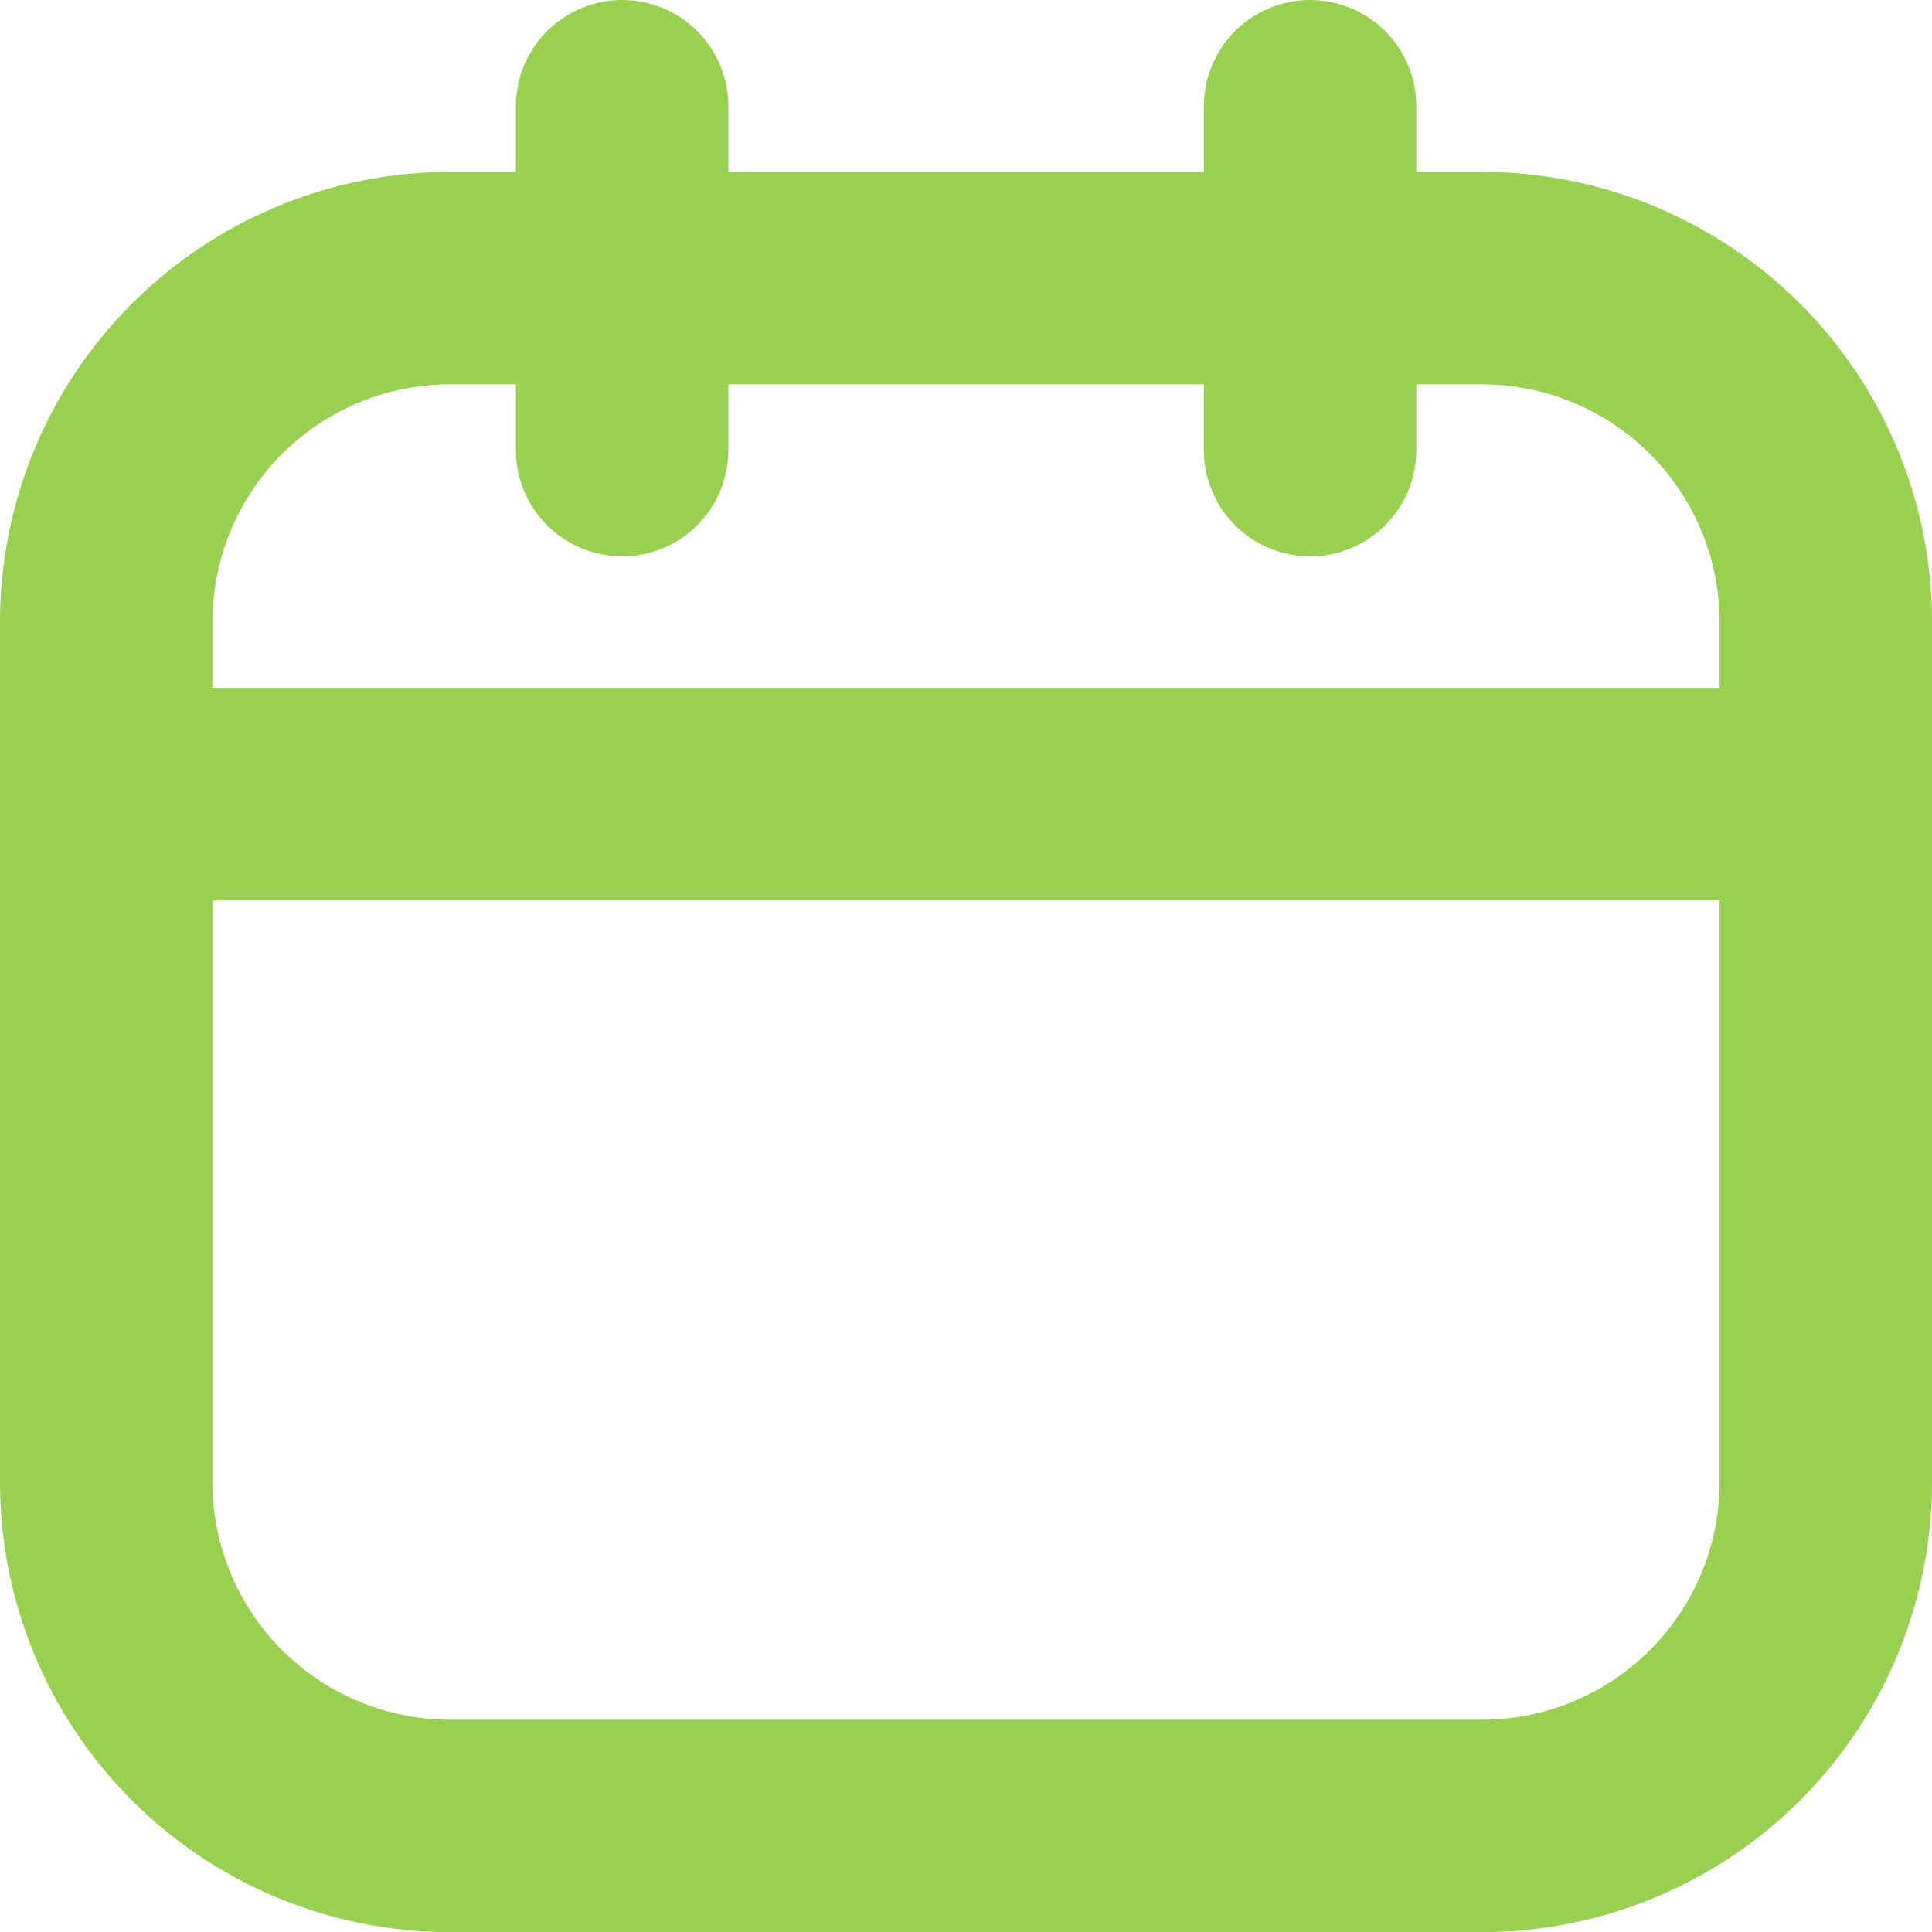 <svg xmlns="http://www.w3.org/2000/svg" width="27.282" height="27.282" viewBox="0 0 27.282 27.282"><g id="Icon_akar-calendar" data-name="Icon akar-calendar" transform="translate(-1.5 -1.5)"><path id="Trazado_172" data-name="Trazado 172" d="M7.856,6H22.426a4.856,4.856,0,0,1,4.856,4.856V23a4.856,4.856,0,0,1-4.856,4.856H7.856A4.856,4.856,0,0,1,3,23V10.856A4.856,4.856,0,0,1,7.856,6Z" transform="translate(0 -0.572)" fill="none" stroke="#9ad052" stroke-linecap="round" stroke-linejoin="round" stroke-width="3"></path><path id="Trazado_173" data-name="Trazado 173" d="M10.285,3V7.856M20,3V7.856M3,12.713H27.282" fill="none" stroke="#9ad052" stroke-linecap="round" stroke-linejoin="round" stroke-width="3"></path></g></svg>